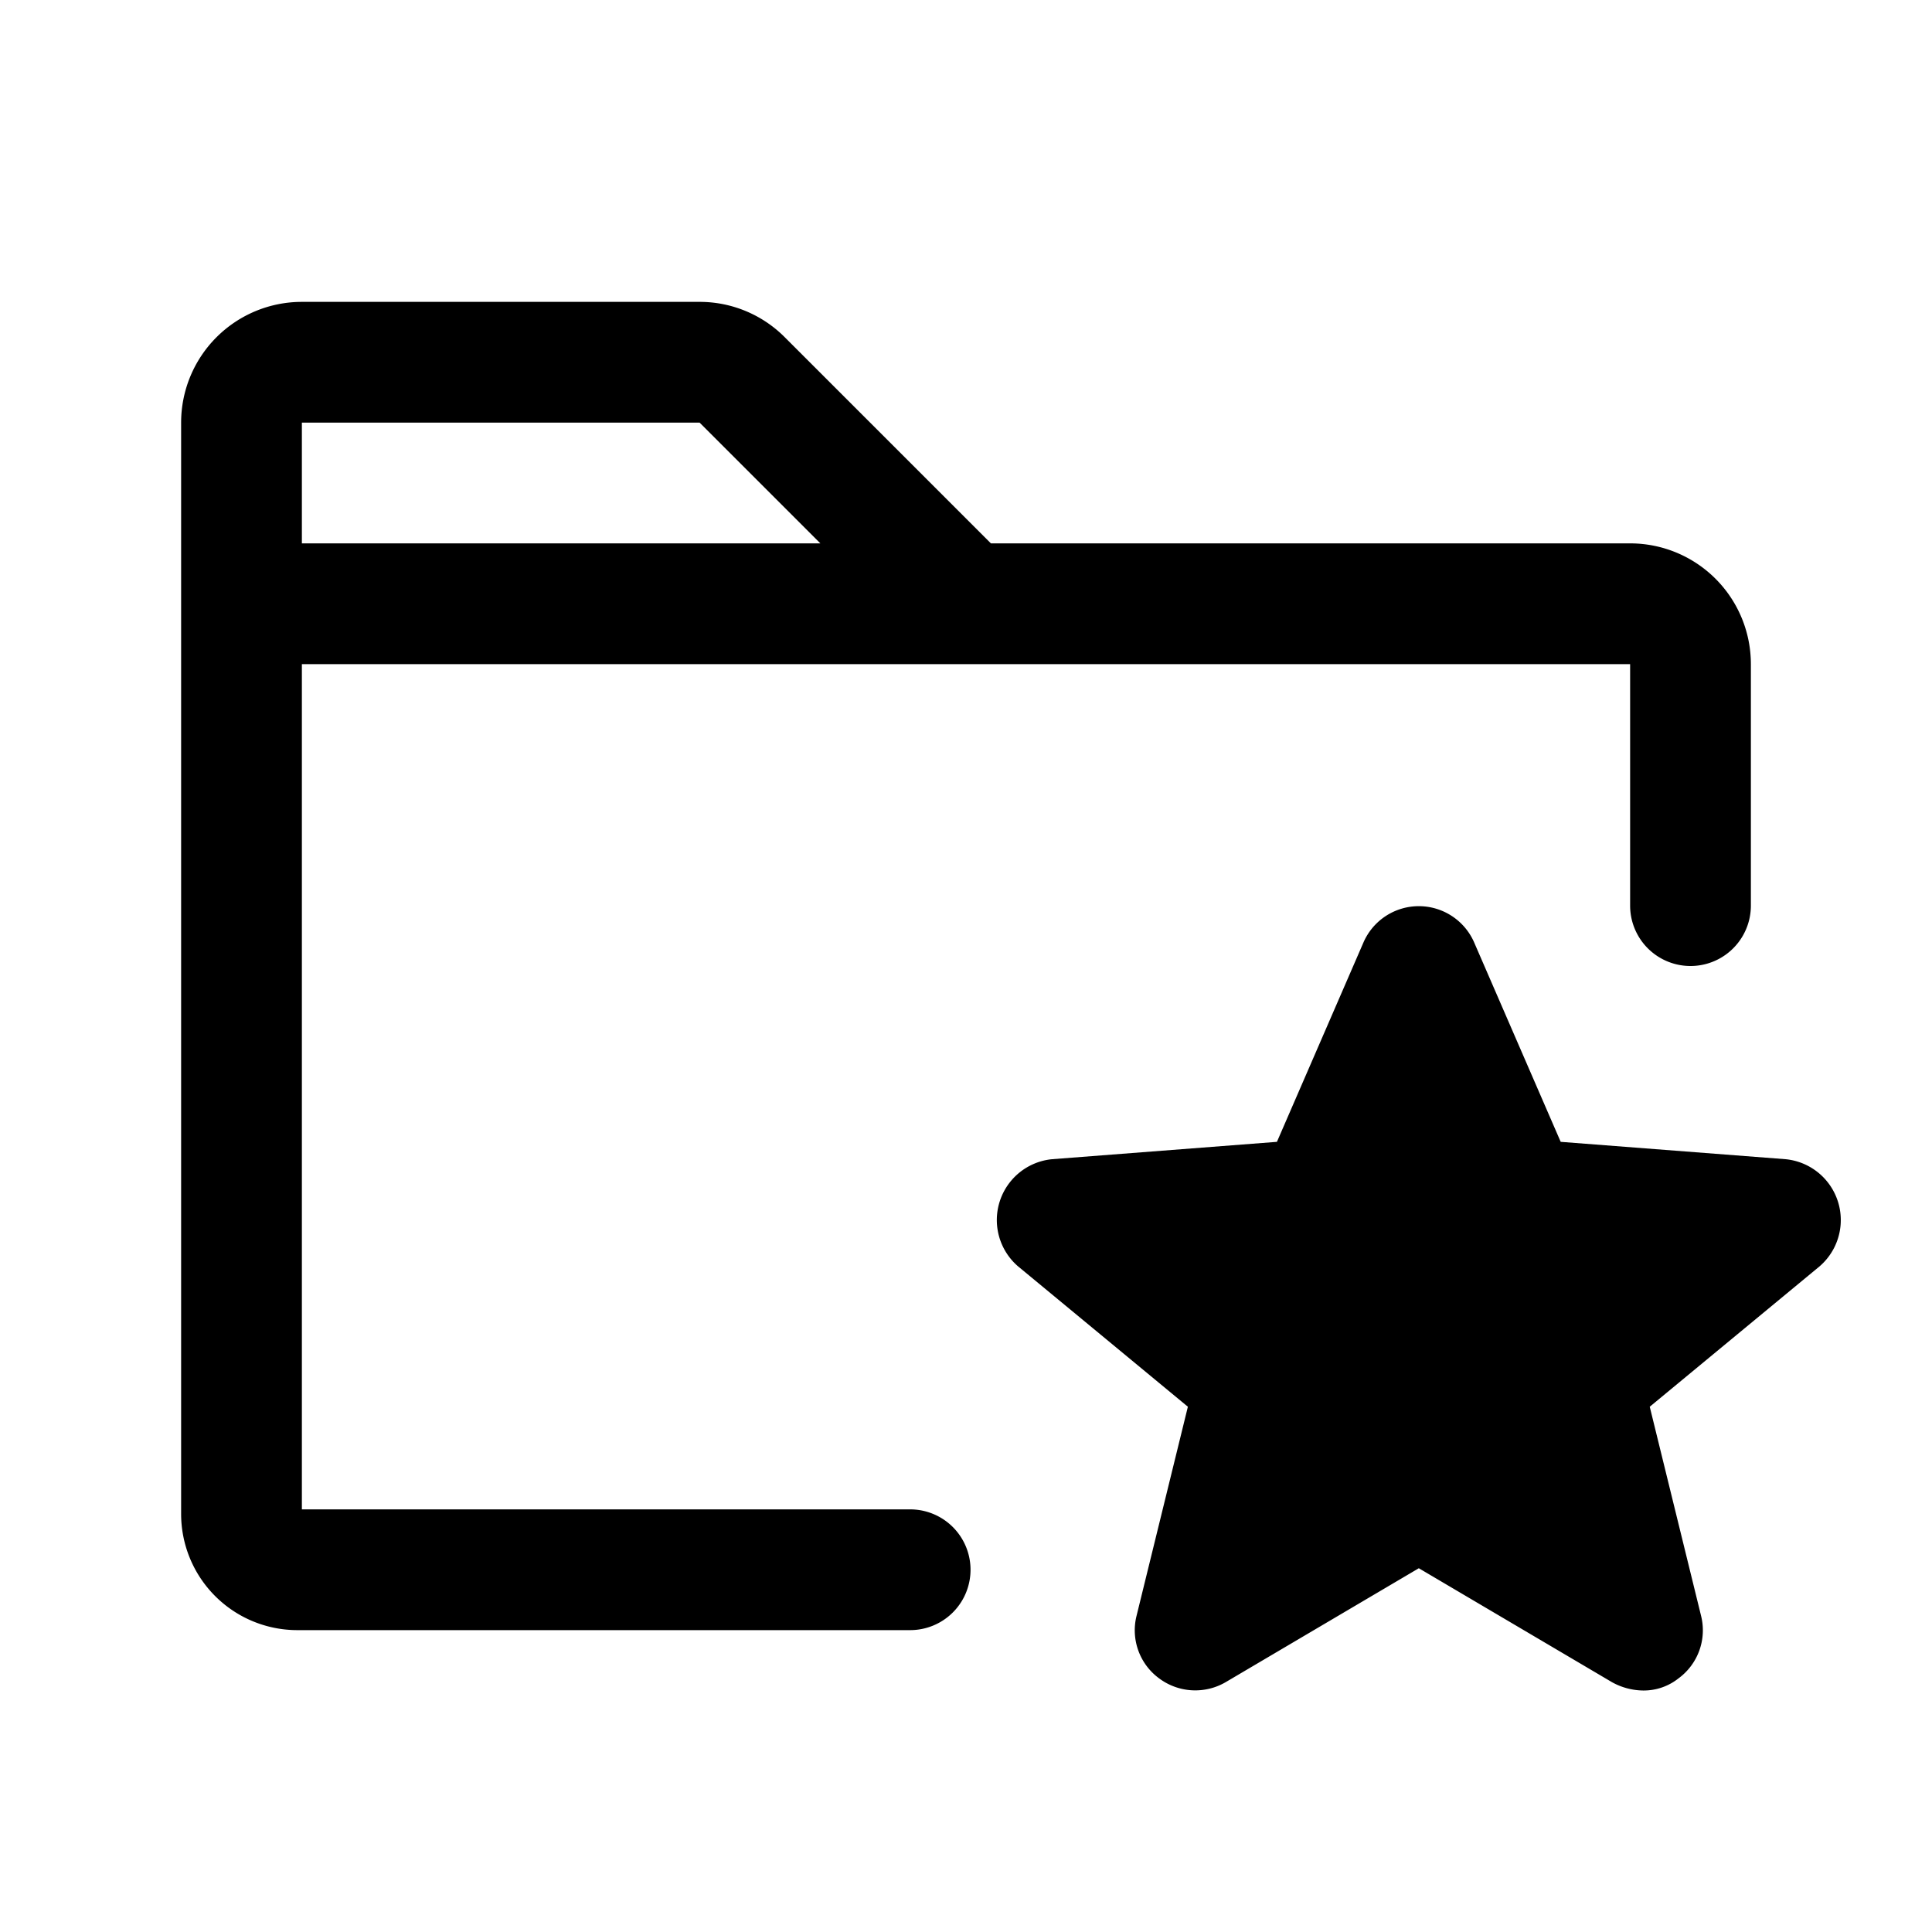 <svg xmlns="http://www.w3.org/2000/svg" viewBox="0 0 256 256" fill="currentColor"><path d="M120.6,200H40V88H216v32a8,8,0,0,0,16,0V88a16,16,0,0,0-16-16H131.3L104,44.7A15.9,15.9,0,0,0,92.7,40H40A16,16,0,0,0,24,56V200.6A15.4,15.4,0,0,0,39.4,216h81.2a8,8,0,1,0,0-16ZM40,56H92.7l16,16H40ZM241.1,167.8l-22.5,18.6,6.8,27.7a7.9,7.9,0,0,1-3,8.3,7.4,7.4,0,0,1-4.7,1.6,8.7,8.7,0,0,1-4.1-1.1L188,207.8l-25.6,15.1a8,8,0,0,1-8.8-.5,7.9,7.9,0,0,1-3-8.3l6.8-27.7-22.5-18.6a8.1,8.1,0,0,1,4.5-14.2l29.8-2.3,11.5-26.5a8,8,0,0,1,14.6,0l11.5,26.5,29.8,2.3a8.1,8.1,0,0,1,4.5,14.2Z"/></svg>